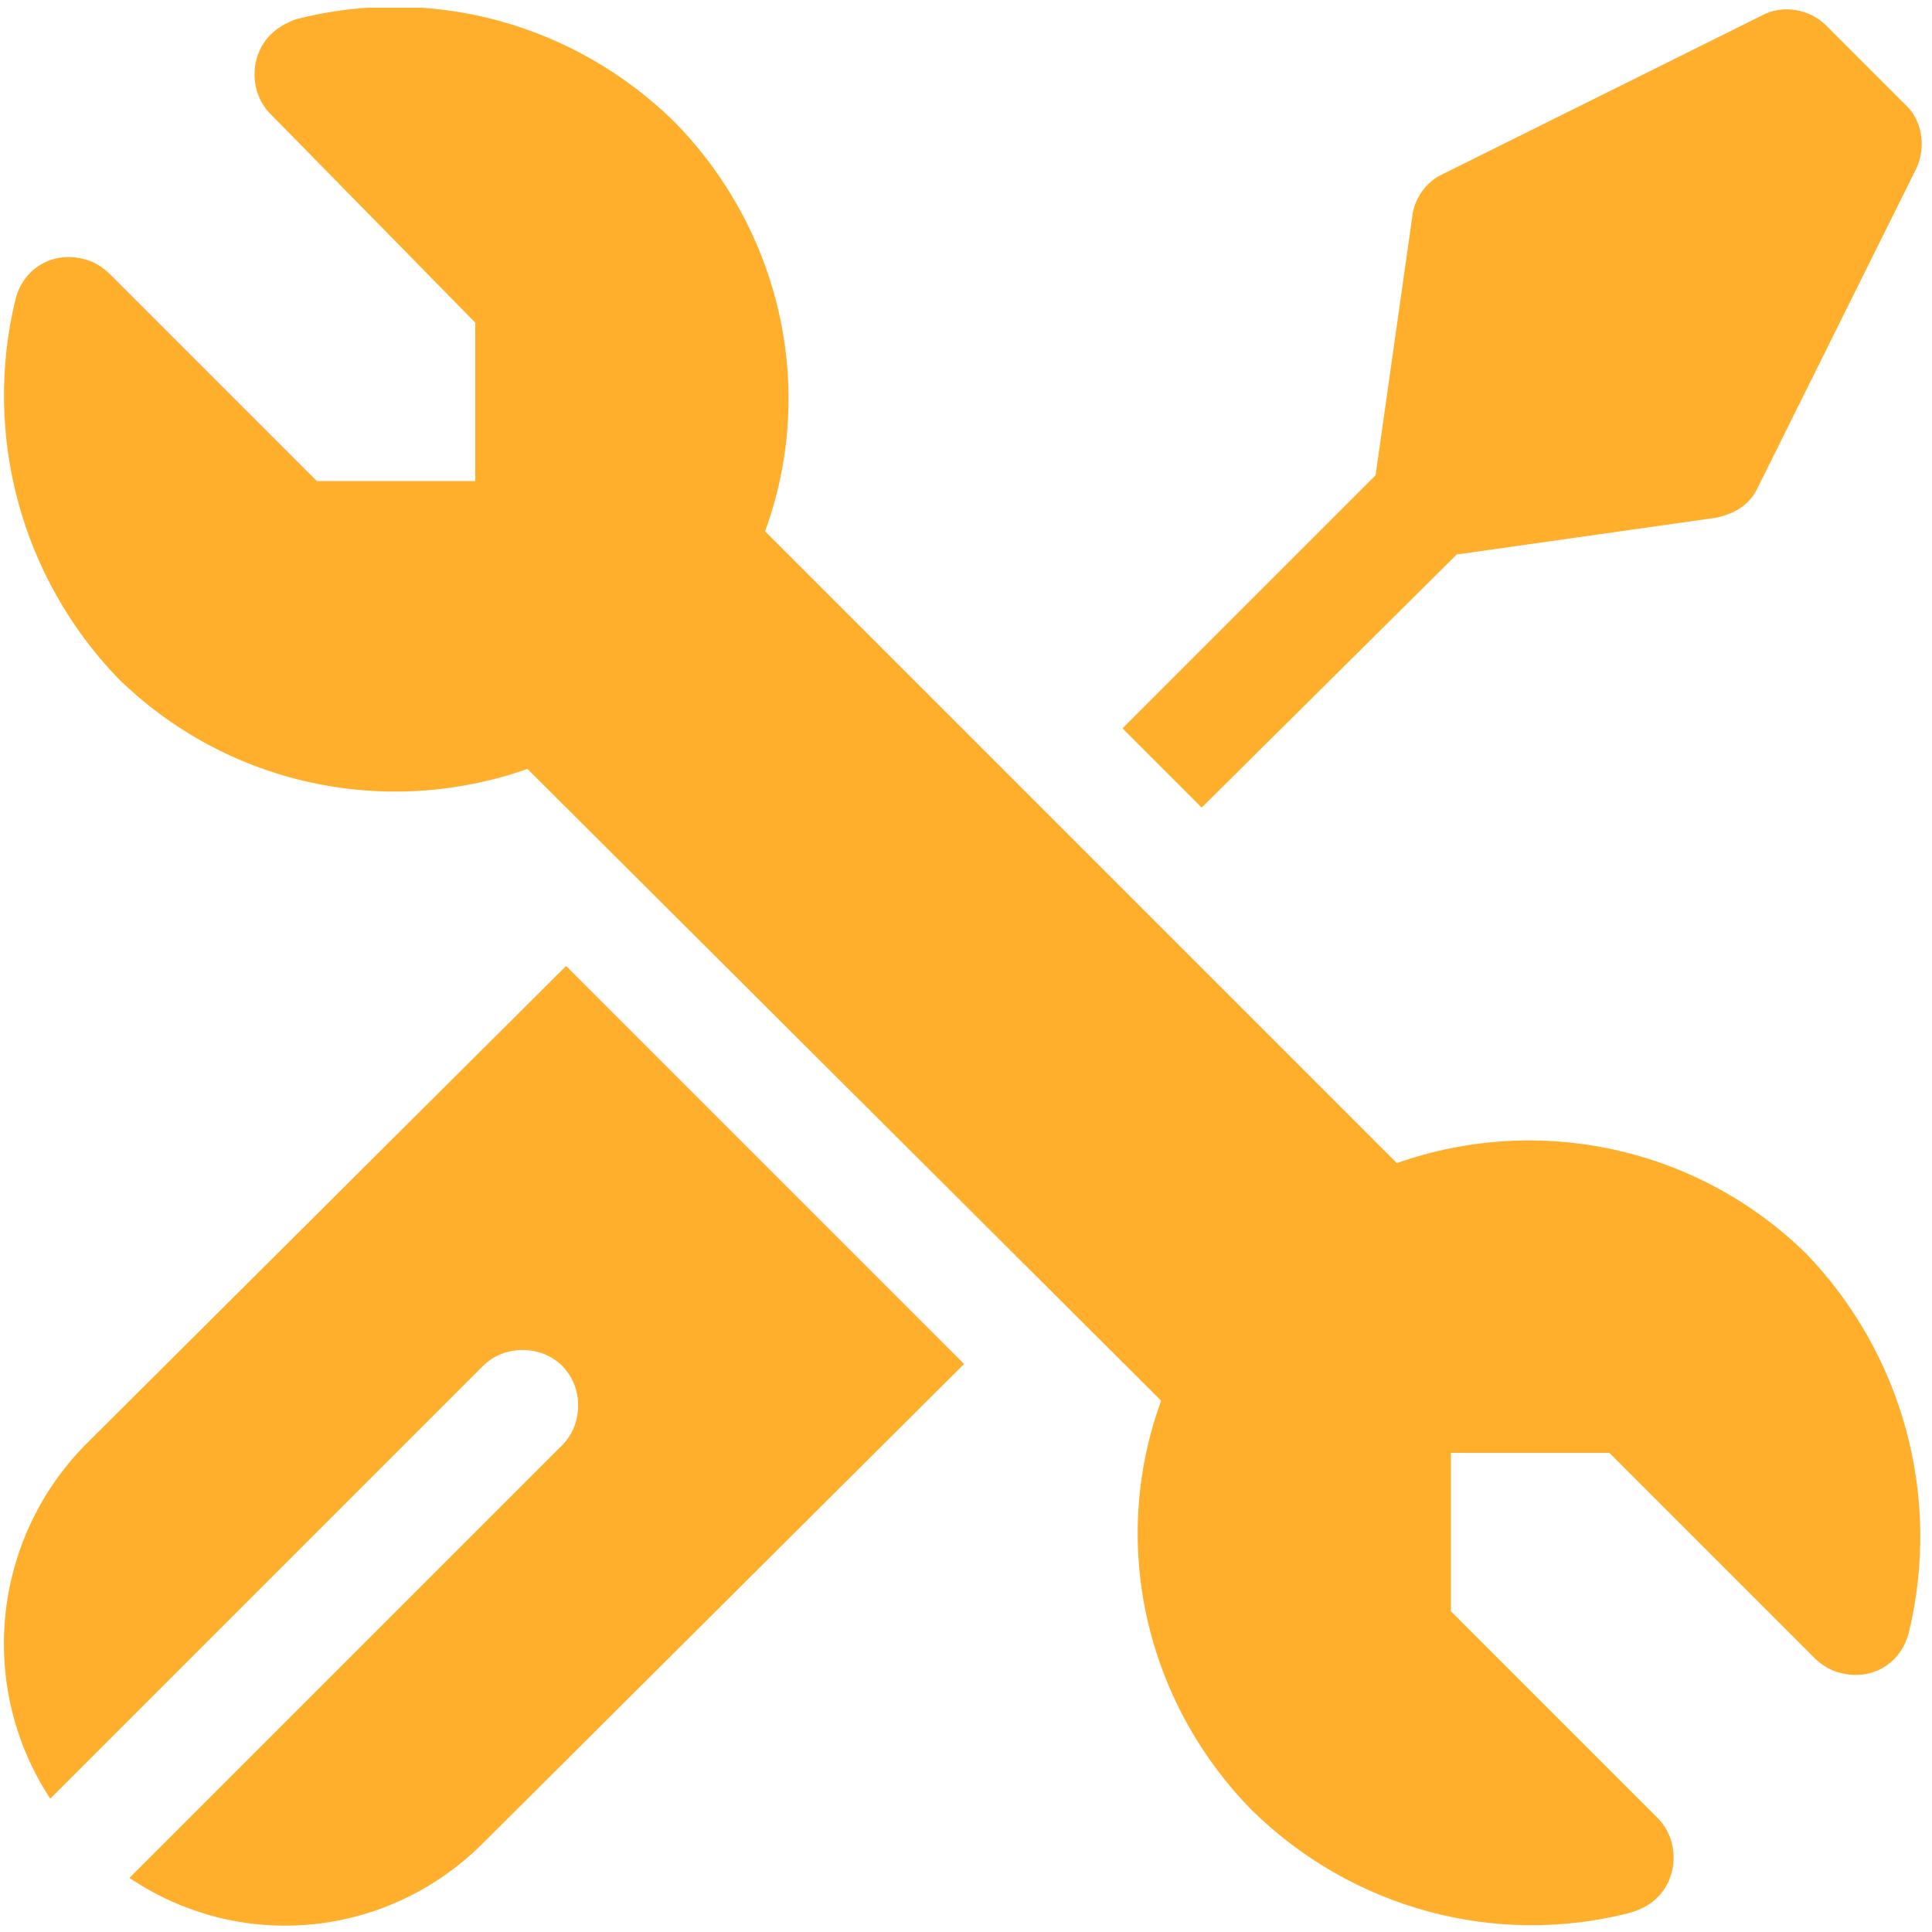 <?xml version="1.0" encoding="UTF-8"?>
<!-- Generator: Adobe Illustrator 28.0.0, SVG Export Plug-In . SVG Version: 6.00 Build 0)  -->
<svg xmlns="http://www.w3.org/2000/svg" xmlns:xlink="http://www.w3.org/1999/xlink" version="1.1" id="Calque_1" x="0px" y="0px" viewBox="0 0 100 100" style="enable-background:new 0 0 100 100;" xml:space="preserve">
<style type="text/css">
	.st0{clip-path:url(#SVGID_00000139252019458832771950000013636181493719775399_);}
	.st1{fill:#FFAF2C;}
</style>
<g>
	<defs>
		<rect id="SVGID_1_" x="0.2" y="0.4" width="99.3" height="99.3"></rect>
	</defs>
	<clipPath id="SVGID_00000042008291306403700510000016533803961931132336_">
		<use xlink:href="#SVGID_1_" style="overflow:visible;"></use>
	</clipPath>
	<g id="Groupe_262" style="clip-path:url(#SVGID_00000042008291306403700510000016533803961931132336_);">
		<path id="Tracé_1115" class="st1" d="M0.8,15.5c0.4-1.6,1.9-2.5,3.5-2.1c0.5,0.1,1,0.4,1.4,0.8l10.7,10.7h8.2v-8.2L14,5.9    c-1.1-1.1-1.1-3,0-4.1c0.4-0.4,0.8-0.6,1.3-0.8c7-1.8,14.4,0.2,19.6,5.3c5.5,5.6,7.4,13.8,4.7,21.2l32.7,32.7    c7.4-2.6,15.6-0.8,21.2,4.7c5,5.2,7,12.6,5.3,19.6c-0.4,1.6-1.9,2.5-3.5,2.1c-0.5-0.1-1-0.4-1.4-0.8L83.3,75.2h-8.2v8.2l10.7,10.7    c1.1,1.1,1.1,3,0,4.1c-0.4,0.4-0.8,0.6-1.4,0.8c-7,1.8-14.4-0.2-19.6-5.3c-5.5-5.6-7.4-13.8-4.7-21.2L27.3,39.8    c-7.4,2.6-15.6,0.8-21.2-4.7C1.1,29.9-0.9,22.5,0.8,15.5z"></path>
		<path id="Tracé_1116" class="st1" d="M49.9,70.6L25,95.4c-4.9,4.9-12.5,5.7-18.3,1.8l22.4-22.4c1.1-1.1,1.1-3,0-4.1    c-1.1-1.1-3-1.1-4.1,0L2.6,93.1c-3.8-5.8-3-13.4,1.8-18.3L29.3,50L49.9,70.6z"></path>
		<path id="Tracé_1117" class="st1" d="M99.2,8.7L91,25.2c-0.4,0.9-1.2,1.4-2.2,1.6l-13.4,1.9L62.2,41.8l-4.1-4.1l13.1-13.1    l1.9-13.4c0.1-0.9,0.7-1.8,1.6-2.2l16.5-8.2c1.1-0.6,2.5-0.3,3.3,0.5l4.1,4.1C99.5,6.2,99.7,7.6,99.2,8.7"></path>
	</g>
</g>
</svg>
